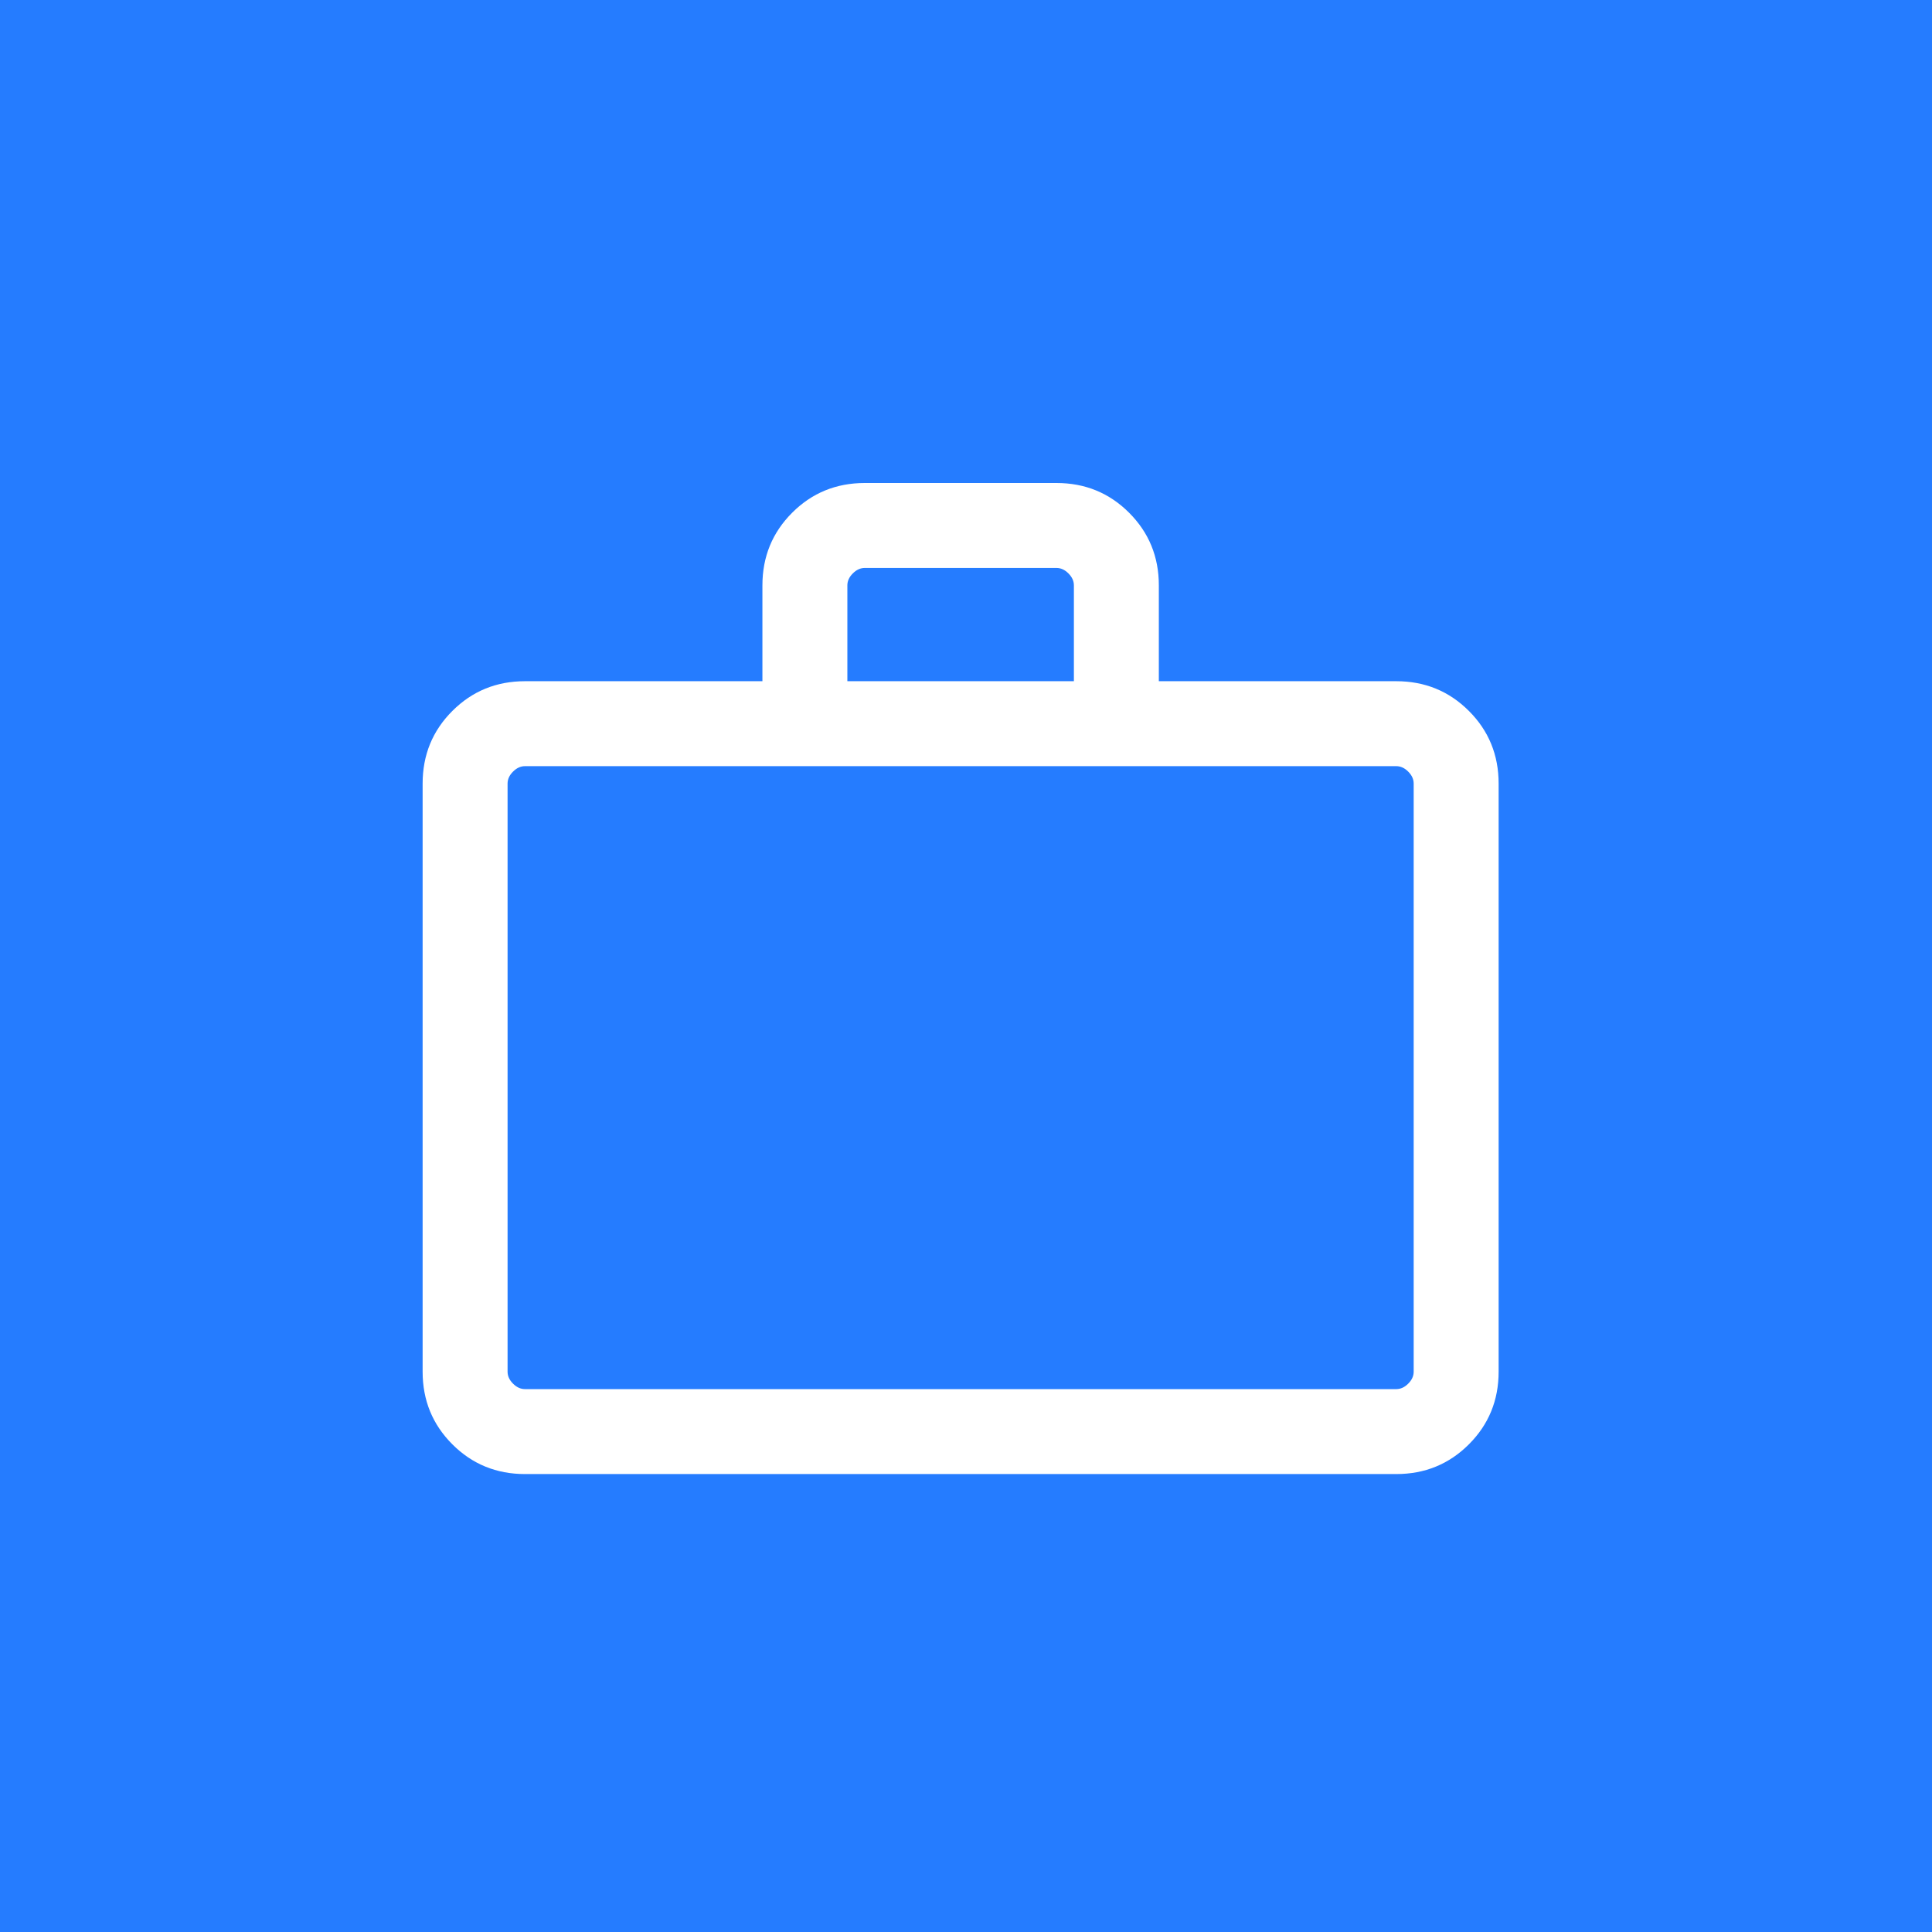 <?xml version="1.0" encoding="UTF-8"?> <svg xmlns="http://www.w3.org/2000/svg" width="64" height="64" viewBox="0 0 64 64" fill="none"><rect width="64" height="64" fill="#257CFF"></rect><path d="M17.391 48.83C16.444 48.83 15.642 48.502 14.985 47.845C14.328 47.188 14 46.386 14 45.439V25.957C14 25.01 14.328 24.207 14.985 23.551C15.642 22.894 16.444 22.566 17.391 22.566H25.256V19.391C25.256 18.444 25.584 17.642 26.241 16.985C26.898 16.328 27.7 16 28.647 16H34.997C35.944 16 36.746 16.328 37.403 16.985C38.06 17.642 38.388 18.444 38.388 19.391V22.566H46.253C47.2 22.566 48.002 22.894 48.659 23.551C49.316 24.207 49.644 25.01 49.644 25.957V45.439C49.644 46.386 49.316 47.188 48.659 47.845C48.002 48.502 47.2 48.83 46.253 48.83H17.391ZM17.391 46.016H46.253C46.397 46.016 46.529 45.956 46.649 45.835C46.77 45.715 46.83 45.583 46.83 45.439V25.957C46.83 25.813 46.77 25.681 46.649 25.561C46.529 25.44 46.397 25.38 46.253 25.38H17.391C17.247 25.38 17.115 25.44 16.995 25.561C16.874 25.681 16.814 25.813 16.814 25.957V45.439C16.814 45.583 16.874 45.715 16.995 45.835C17.115 45.956 17.247 46.016 17.391 46.016ZM28.07 22.566H35.574V19.391C35.574 19.247 35.514 19.115 35.393 18.995C35.273 18.874 35.141 18.814 34.997 18.814H28.647C28.503 18.814 28.371 18.874 28.251 18.995C28.13 19.115 28.07 19.247 28.07 19.391V22.566Z" fill="white"></path></svg> 